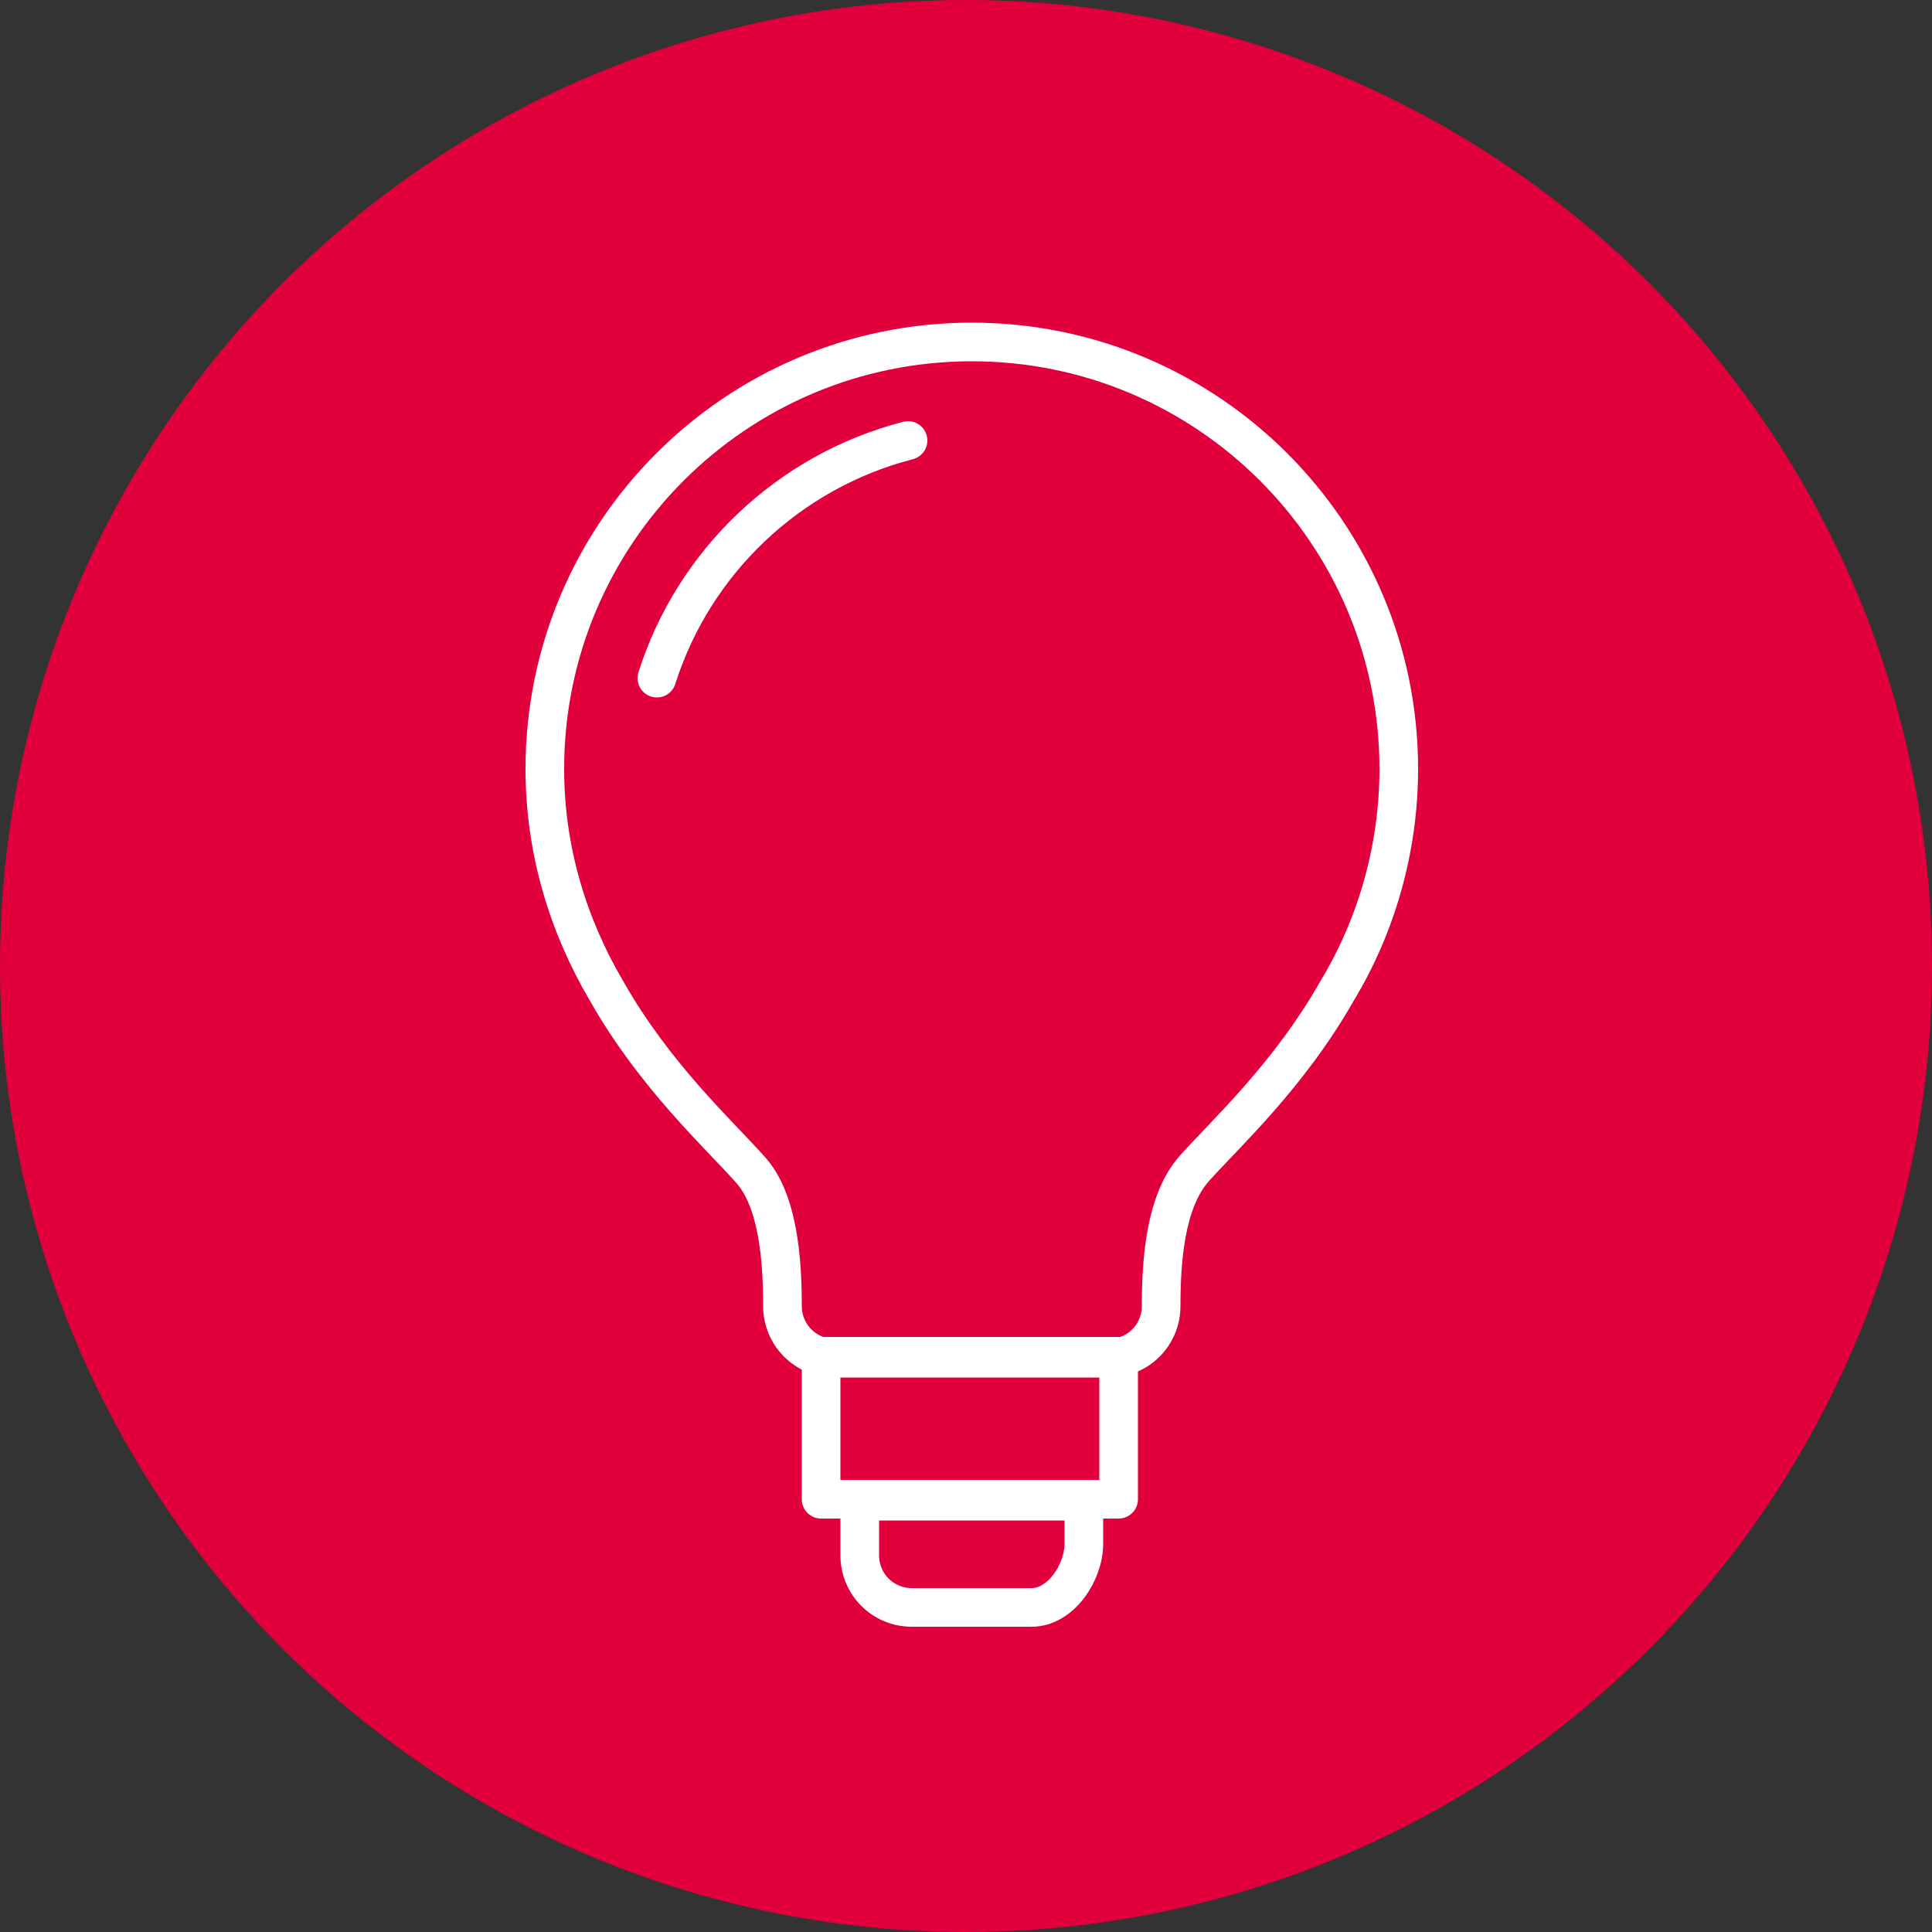 <?xml version="1.0" encoding="UTF-8"?>
<svg xmlns="http://www.w3.org/2000/svg" xmlns:xlink="http://www.w3.org/1999/xlink" version="1.1" id="Calque_1" x="0px" y="0px" viewBox="0 0 100 100" style="enable-background:new 0 0 100 100;" xml:space="preserve">
<rect x="0" y="0" width="100" height="100" fill="#333333" stroke="none"/>
<style type="text/css">
	.st0{fill:#E2003C;}
	.st1{display:none;}
	.st2{display:inline;}
	.st3{fill:none;stroke:#FFFFFF;stroke-width:2;stroke-linecap:round;stroke-linejoin:round;stroke-miterlimit:10;}
	.st4{display:inline;fill:none;stroke:#FFFFFF;stroke-width:2;stroke-linecap:round;stroke-linejoin:round;stroke-miterlimit:10;}
	
		.st5{opacity:0.9;fill:none;stroke:#FFFFFF;stroke-width:2;stroke-linecap:round;stroke-linejoin:round;stroke-miterlimit:10;enable-background:new    ;}
</style>
<circle class="st0" cx="50" cy="50" r="50"></circle>
<g class="st1">
	<g class="st2">
		<rect x="21.9" y="19.7" class="st3" width="28.9" height="5"></rect>
		<rect x="24.3" y="24.7" class="st3" width="24" height="3.8"></rect>
		<polyline class="st3" points="48.7,60.4 24.3,60.4 24.3,39.2 45.1,39.2   "></polyline>
		<path class="st3" d="M51.7,69.5c-1.6,1.9-4,3.2-6.7,3.2H27.7c-4.8,0-8.7-3.9-8.7-8.7V35.9l5.4-7.5h24l3.3,4.6"></path>
	</g>
	<g class="st2">
		<polygon class="st3" points="62.1,29.8 65.1,28.1 67.4,30.6 70.8,30 72.2,33.1 75.6,33.5 76,36.9 79.2,38.3 78.5,41.7 81,44     79.3,47 81,50 78.5,52.3 79.2,55.7 76,57.1 75.6,60.5 72.2,60.9 70.8,64.1 67.4,63.4 65.1,65.9 62.1,64.2 59.1,65.9 56.8,63.4     53.4,64.1 52,60.9 48.6,60.5 48.2,57.1 45.1,55.7 45.7,52.3 43.2,50 44.9,47 43.2,44 45.7,41.7 45.1,38.3 48.2,36.9 48.6,33.5     52,33.1 53.4,30 56.8,30.6 59.1,28.1   "></polygon>
		<polyline class="st3" points="72.3,61.4 72.3,80.3 62,74.5 51.7,80.3 51.7,61.4   "></polyline>
		<circle class="st3" cx="62.1" cy="47" r="13"></circle>
		<g>
			<line class="st3" x1="56.2" y1="45.5" x2="61.1" y2="52.9"></line>
			<line class="st3" x1="68.1" y1="41.2" x2="61.1" y2="52.9"></line>
		</g>
	</g>
</g>
<g class="st1">
	<path class="st4" d="M62.7,80.4c0-7.3-5.9-13.2-13.2-13.2s-13.2,5.9-13.2,13.2"></path>
	<path class="st4" d="M32.8,71.4c-0.6,1.1-1.1,2.3-1.5,3.6"></path>
	<path class="st4" d="M44.1,62.3c-1.2,0.4-2.4,0.9-3.6,1.5"></path>
	<path class="st4" d="M58.6,63.7c-1.1-0.6-2.3-1.1-3.6-1.5"></path>
	<path class="st4" d="M67.7,75c-0.4-1.2-0.9-2.4-1.5-3.6"></path>
	<g class="st2">
		<polyline class="st3" points="44.1,62.3 44.9,55.6 54.2,55.6 55,62.3   "></polyline>
	</g>
	<g class="st2">
		<polyline class="st3" points="32.9,71.4 28.7,66.2 35.3,59.6 40.6,63.7   "></polyline>
	</g>
	<g class="st2">
		<polyline class="st3" points="24.7,80.4 24.7,75.8 31.4,75   "></polyline>
		<polyline class="st3" points="74.4,80.4 74.4,75.8 67.7,75   "></polyline>
	</g>
	<g class="st2">
		<polyline class="st3" points="66.3,71.4 70.4,66.2 63.8,59.6 58.6,63.7   "></polyline>
	</g>
	<polyline class="st4" points="52.5,51.3 65.9,37.9 71.6,43.6 78,19.6 54,26 59.9,31.9 45.7,46.2 41.3,41.9 35.3,35.8 29.3,41.9    16,55.2 22,61.2 35.3,47.9 39.7,52.2 41.3,53.9  "></polyline>
</g>
<g class="st1">
	<rect x="54.9" y="19" class="st4" width="22" height="22"></rect>
	<polyline class="st4" points="33.7,41 25.7,41 25.7,19 43.5,19  "></polyline>
	<polyline class="st4" points="47.7,29.3 47.7,41 40.3,41  "></polyline>
	<polyline class="st4" points="31.2,27.6 36.7,33.2 50.1,19.9  "></polyline>
	<path class="st4" d="M60.3,59.1c0-1.8-1.5-3.3-3.3-3.3s-3.3,1.5-3.3,3.3V56c0-1.8-1.5-3.3-3.3-3.3s-3.3,1.5-3.3,3.3v-1   c0-1.8-1.5-3.3-3.3-3.3s-3.3,1.2-3.3,4.3V41.1c0-1.8-1.5-3.3-3.3-3.3s-3.3,1.5-3.3,3.3v23.8c0,0-3.3-6.9-4.3-8.4s-3.3-2.8-6.3-1.2   c0.5,1.9,4.1,13,4.6,13.8c0.5,0.9,3.5,6.9,4.4,8c0.9,1.1,4.8,3.8,5.7,3.8s12.4,0,14.2,0c4.1,0,8.2-9.1,8.2-11.3   S60.3,59.1,60.3,59.1z"></path>
</g>
<g class="st1">
	<g class="st2">
		<path class="st3" d="M60.8,68.1c0-1.4-1.1-2.5-2.5-2.5H41.1c-1.4,0-2.5,1.1-2.5,2.5v3.1c0,1.4,1.1,2.5,2.5,2.5h17.1    c1.4,0,2.5-1.1,2.5-2.5v-3.1H60.8z"></path>
		<path class="st3" d="M55.8,43.1c0-1.4-1.1-2.5-2.5-2.5h-7.1c-1.4,0-2.5,1.1-2.5,2.5v1.7c0,1.4,1.1,2.5,2.5,2.5h7.1    c1.4,0,2.5-1.1,2.5-2.5V43.1z"></path>
		<path class="st3" d="M60.8,82.6v-6.3c0-1.4-1.1-2.5-2.5-2.5H41.1c-1.4,0-2.5,1.1-2.5,2.5v6.3"></path>
		<path class="st3" d="M49.8,47.3H46c0,0-4.5,6.2-5.7,7.8s-1.6,3.1-1.6,4.1v3.9c0,1.4,1.1,2.5,2.5,2.5h17.1c1.4,0,2.5-1.1,2.5-2.5"></path>
		<path class="st3" d="M49.8,47.3h3.9c0,0,4.3,6.2,5.5,7.8s1.6,3.1,1.6,4.1V63c0,1.4-1.1,2.5-2.5,2.5H41.1c-1.4,0-2.5-1.1-2.5-2.5"></path>
		<line class="st3" x1="42.4" y1="69.7" x2="57" y2="69.7"></line>
	</g>
	<polygon class="st4" points="49.7,15.6 53,22.3 60.4,23.4 55.1,28.6 56.3,36 49.7,32.5 43.1,36 44.3,28.6 39,23.4 46.4,22.3  "></polygon>
	<polygon class="st4" points="22.8,32.7 27.9,34.4 32.3,31.2 32.2,36.6 36.6,39.7 31.4,41.3 29.8,46.4 26.7,42 21.4,42.1 24.6,37.8     "></polygon>
	<polygon class="st4" points="76.6,32.7 74.8,37.8 78,42.1 72.7,42 69.6,46.4 68,41.3 62.8,39.7 67.2,36.6 67.1,31.2 71.5,34.4  "></polygon>
	<polygon class="st4" points="22.8,57.4 26.4,55.6 27,51.6 29.8,54.5 33.8,53.8 31.9,57.4 33.8,60.9 29.8,60.2 27,63.1 26.4,59.1     "></polygon>
	<polygon class="st4" points="76.6,57.4 73,59.1 72.4,63.1 69.6,60.2 65.6,60.9 67.5,57.4 65.6,53.8 69.6,54.5 72.4,51.6 73,55.6     "></polygon>
</g>
<g class="st1">
	<g class="st2">
		<rect x="35.4" y="45.9" class="st3" width="7.4" height="13.8"></rect>
		<rect x="46.8" y="31.4" class="st3" width="7.4" height="28.3"></rect>
		<rect x="58.3" y="38" class="st3" width="7.4" height="21.7"></rect>
	</g>
	<g class="st2">
		<path class="st3" d="M50.7,72.2c-13.2,0-23.9-10.7-23.9-23.9s10.7-23.9,23.9-23.9s23.9,10.7,23.9,23.9S63.9,72.2,50.7,72.2z"></path>
		<g>
			<path class="st3" d="M15.6,77.8l11.6-11.6l0,0c-3.8-4.9-6-11.1-6-17.8C21.2,32.1,34.4,19,50.6,19s29.5,13,29.5,29.3     S66.9,77.7,50.7,77.7c-6.8,0-13-2.3-17.9-6.1l0,0L21.1,83.3"></path>
		</g>
		<line class="st3" x1="21.7" y1="72" x2="26.9" y2="77.2"></line>
	</g>
</g>
<g class="st1">
	<path class="st4" d="M52.9,63.1V42.6c0-2.1,1.7-3.8,3.8-3.8h20.6c2.1,0,3.8,1.7,3.8,3.8v20.7c0,2.1-1.7,3.8-3.8,3.8h-3.1l-8,5.4   v-5.4h-3.3"></path>
	<path class="st4" d="M52.3,83.4h-6.8c-1.5,0-2.7-1.2-2.7-2.7V66c0-1.5,1.2-2.7,2.7-2.7h14.7c1.5,0,2.7,1.2,2.7,2.7v14.7   c0,1.5-1.2,2.7-2.7,2.7H58l-5.7,3.8V83.4z"></path>
	<path class="st4" d="M52.9,56.4c-0.5,0.2-1,0.2-1.5,0.2h-3.9l-10.1,6.7v-6.7h-12c-2.6,0-4.8-2.1-4.8-4.8V25.7   c0-2.6,2.1-4.8,4.8-4.8h26c2.6,0,4.8,2.1,4.8,4.8v13.1"></path>
	<g class="st2">
		<line class="st3" x1="47.9" y1="71.8" x2="57.9" y2="71.8"></line>
		<line class="st3" x1="47.9" y1="75.1" x2="57.9" y2="75.1"></line>
		<line class="st3" x1="50.4" y1="78.5" x2="52.3" y2="68.4"></line>
		<line class="st3" x1="53.7" y1="78.5" x2="55.5" y2="68.4"></line>
	</g>
	<rect x="34.4" y="32.8" class="st4" width="12.2" height="11.3"></rect>
	<polygon class="st4" points="34.3,40.6 28.3,44.1 28.3,32.8 34.3,36.3  "></polygon>
	<g class="st2">
		<path class="st3" d="M74.6,57.2H60.7c-0.7,0-1.3-0.6-1.3-1.3v-9.8c0-0.7,0.6-1.3,1.3-1.3h13.9c0.7,0,1.3,0.6,1.3,1.3v9.8    C75.9,56.6,75.3,57.2,74.6,57.2z"></path>
		<line class="st3" x1="62.9" y1="60.5" x2="72.4" y2="60.5"></line>
		<polygon class="st3" points="70.6,60.5 64.7,60.5 65.7,57.2 69.6,57.2   "></polygon>
	</g>
</g>
<g class="st1">
	<polygon class="st4" points="44.7,44.2 21.6,44.2 21.6,53.3 48.5,53.3 48.5,53.3 69.4,32.5 72.3,35.4 76.1,18.9 59.6,22.8 62.9,26     "></polygon>
	<polyline class="st4" points="21.6,79.2 21.6,63.1 36.5,63.1 36.5,79.2  "></polyline>
	<polyline class="st4" points="41.2,79.2 41.2,63.1 56,63.1 56,79.2  "></polyline>
	<polyline class="st4" points="60.7,79.2 60.7,49.9 75.6,49.9 75.6,79.2  "></polyline>
</g>
<g class="st1">
	<path class="st4" d="M49.9,35.7c-11.3,0-20.6,5.2-27.1,13.4c6.6,8.2,15.8,13.4,27.1,13.4S70.4,57.2,77,49.1   C70.4,40.9,61.2,35.7,49.9,35.7z"></path>
	<circle class="st4" cx="49.9" cy="49.1" r="13.4"></circle>
	<circle class="st4" cx="49.9" cy="49.1" r="5.3"></circle>
	<polyline class="st4" points="22.7,32.8 22.7,21.9 33.6,21.9  "></polyline>
	<polyline class="st4" points="66.1,21.9 77,21.9 77,32.8  "></polyline>
	<polyline class="st4" points="33.6,76.2 22.7,76.2 22.7,65.3  "></polyline>
	<polyline class="st4" points="77,65.3 77,76.2 66.1,76.2  "></polyline>
</g>
<g class="st1">
	<g class="st2">
		<rect x="23.9" y="21.9" class="st3" width="27.8" height="4.8"></rect>
		<rect x="26.2" y="26.8" class="st3" width="23.1" height="3.6"></rect>
		<polyline class="st3" points="49.6,61 26.2,61 26.2,40.7 46.2,40.7   "></polyline>
		<path class="st3" d="M52.5,69.8c-1.5,1.9-3.8,3-6.4,3H29.4c-4.6,0-8.3-3.7-8.3-8.3v-27l5.2-7.2h23.1l3.2,4.5"></path>
	</g>
	<g class="st2">
		<polygon class="st3" points="62.5,31.7 65.4,30 67.6,32.5 70.9,31.8 72.2,34.8 75.5,35.2 75.9,38.5 78.9,39.8 78.2,43.1     80.7,45.3 79,48.2 80.7,51.1 78.2,53.3 78.9,56.5 75.9,57.9 75.5,61.2 72.2,61.6 70.9,64.6 67.6,63.9 65.4,66.3 62.5,64.7     59.6,66.3 57.4,63.9 54.2,64.6 52.8,61.6 49.5,61.2 49.1,57.9 46.1,56.5 46.8,53.3 44.4,51.1 46,48.2 44.4,45.3 46.8,43.1     46.1,39.8 49.1,38.5 49.5,35.2 52.8,34.8 54.2,31.8 57.4,32.5 59.6,30   "></polygon>
		<polyline class="st3" points="72.3,62 72.3,80.2 62.4,74.6 52.5,80.2 52.5,62   "></polyline>
		<circle class="st3" cx="62.5" cy="48.2" r="12.4"></circle>
		<g>
			<line class="st3" x1="56.8" y1="46.7" x2="61.5" y2="53.8"></line>
			<line class="st3" x1="68.2" y1="42.6" x2="61.5" y2="53.8"></line>
		</g>
	</g>
</g>
<g class="st1">
	<g class="st2">
		<path class="st3" d="M50.7,72.2c-13.2,0-23.9-10.7-23.9-23.9s10.7-23.9,23.9-23.9s23.9,10.7,23.9,23.9S63.9,72.2,50.7,72.2z"></path>
		<g>
			<path class="st3" d="M15.6,77.8l11.6-11.6l0,0c-3.8-4.9-6-11.1-6-17.8C21.2,32.1,34.4,19,50.6,19s29.5,13,29.5,29.3     S66.9,77.7,50.7,77.7c-6.8,0-13-2.3-17.9-6.1l0,0L21.1,83.3"></path>
		</g>
		<line class="st3" x1="21.7" y1="72" x2="26.9" y2="77.2"></line>
		<path class="st3" d="M32.6,43.8c1.6-6.6,6.7-11.8,13.2-13.5"></path>
	</g>
</g>
<g>
	<path class="st3" d="M72.4,39.8c0-12.2-9.9-22.1-22.1-22.1s-22.1,9.9-22.1,22.1c0,4.2,1.2,8.1,3.2,11.5l0,0   c2.5,4.4,5.8,7.4,7.4,9.2c1.5,1.6,1.7,4.8,1.7,7.1c0,1.5,1.2,2.7,2.7,2.7h7.1h7.1c1.5,0,2.7-1.2,2.7-2.7c0-2.3,0.2-5.4,1.7-7.1   c1.6-1.8,4.9-4.8,7.4-9.2l0,0C71.2,48,72.4,44,72.4,39.8z"></path>
	<rect x="42.5" y="70.2" class="st3" width="15.4" height="7.4"></rect>
	<path class="st3" d="M56.1,79.9c0,1.5-1.2,3.3-2.7,3.3h-3.1h-3.1c-1.5,0-2.7-1.2-2.7-2.7v-2.8h11.6V79.9z"></path>
	<path class="st3" d="M47,22.8c-6.2,1.6-11.1,6.3-13,12.3"></path>
</g>
<g class="st1">
	<path class="st4" d="M17.4,53.9l-6.5-4.8c-0.5-0.4-0.6-1.1-0.2-1.6l14-18.9c0.4-0.5,1.1-0.6,1.6-0.2l6.5,4.8   c0.5,0.4,0.6,1.1,0.2,1.6L19,53.7C18.6,54.2,17.9,54.3,17.4,53.9z"></path>
	<path class="st4" d="M68.3,31.3l7.9-3.4c0.6-0.3,1.3,0,1.6,0.6l9.9,22.9c0.3,0.6,0,1.3-0.6,1.6l-7.9,3.4c-0.6,0.3-1.3,0-1.6-0.6   l-9.9-22.9C67.5,32.3,67.7,31.6,68.3,31.3z"></path>
	<path class="st4" d="M31.7,62.2c1.4-1.9,1-4.6-0.9-6s-4.6-1-6,0.9l-3.9,5.2c-1.4,1.9-1,4.6,0.9,6s4.6,1,6-0.9L31.7,62.2z"></path>
	<path class="st4" d="M38.2,67.8c1.4-1.9,1-4.6-0.9-6s-4.6-1-6,0.9l-3.5,4.7c-1.4,1.9-1,4.6,0.9,6s4.6,1,6-0.9L38.2,67.8z"></path>
	<path class="st4" d="M43.5,72.7c1.2-1.6,0.8-3.8-0.7-5c-1.6-1.2-3.8-0.8-5,0.7l-2.9,3.9c-1.2,1.6-0.8,3.8,0.7,5   c1.6,1.2,3.8,0.8,5-0.7L43.5,72.7z"></path>
	<path class="st4" d="M49.4,78.1c1.3-1.8,0.9-4.2-0.8-5.6c-1.8-1.3-4.2-0.9-5.6,0.8l-1.4,1.9c-1.3,1.8-0.9,4.2,0.8,5.6   c1.8,1.3,4.2,0.9,5.6-0.8L49.4,78.1z"></path>
	<path class="st4" d="M20.2,52c0,0,0.8,0.6,1.7,1.3c0.9,0.7,1.1,1.5,1.1,2.3c0,0.9,0,3.8,0,3.8"></path>
	<path class="st4" d="M32.6,35.4c0,0,0.4,0.3,1.1,0.8c0.7,0.5,1,1,2.5,0.9S43,37,43,37"></path>
	<path class="st4" d="M47.5,67.7l6.9,5.1c1.7,1.3,2.1,3.7,0.8,5.4c-1.3,1.7-3.7,2.1-5.4,0.8l-0.7-0.5"></path>
	<path class="st4" d="M51.8,62l8,6c1.6,1.2,1.9,3.4,0.7,5s-3.4,1.9-5,0.7l-8-6"></path>
	<path class="st4" d="M56.6,55l8.3,6.1c1.9,1.4,2.3,4,0.9,5.9s-4,2.3-5.9,0.9l-8.1-6"></path>
	<path class="st4" d="M71.4,56.4c0.8,1.3,0.8,3.1-0.2,4.4c-1.3,1.8-3.8,2.2-5.6,0.8l-7.7-5.7"></path>
	<path class="st4" d="M68,33.5c0,0-2,1.4-2.8,1.8c-0.8,0.4-1.9,0.5-3.4,0.2c-1.5-0.2-12.1-1.7-13.2-1.9s-2.7,0.3-4,1.6   s-5.8,5.8-6.5,6.5s-1,4,1.7,4.7s3.5,0.6,5.3-0.1c2.1-0.7,4.1-1.9,4.9-2.2c0.8-0.3,2-0.5,3.6,0.6c1.6,1.2,12,8.9,13.2,9.8   c1.2,0.9,2.6,1.8,3.7,1.8s2.1-0.1,3-0.1s4.2-0.8,4.2-0.8"></path>
</g>
<g id="Calque_2_00000167354310895757139560000015430884728680253569_" class="st1">
	<g class="st2">
		<circle class="st5" cx="50.2" cy="49.4" r="34.1"></circle>
		<ellipse class="st5" cx="50.2" cy="49.4" rx="21.2" ry="34.1"></ellipse>
		<path class="st5" d="M76.7,27.7c-6.3,4.6-15.6,7.6-26.1,7.6c-10.8,0-20.3-3.1-26.6-7.9"></path>
		<path class="st5" d="M24,71.2c6.3-4.8,15.8-7.9,26.6-7.9c10.5,0,19.9,3,26.1,7.6"></path>
		<line class="st5" x1="16.3" y1="49.3" x2="84.1" y2="49.3"></line>
		<line class="st5" x1="16.3" y1="49.3" x2="50.6" y2="49.3"></line>
		<line class="st5" x1="50.4" y1="15" x2="50.4" y2="83.8"></line>
	</g>
</g>
</svg>
